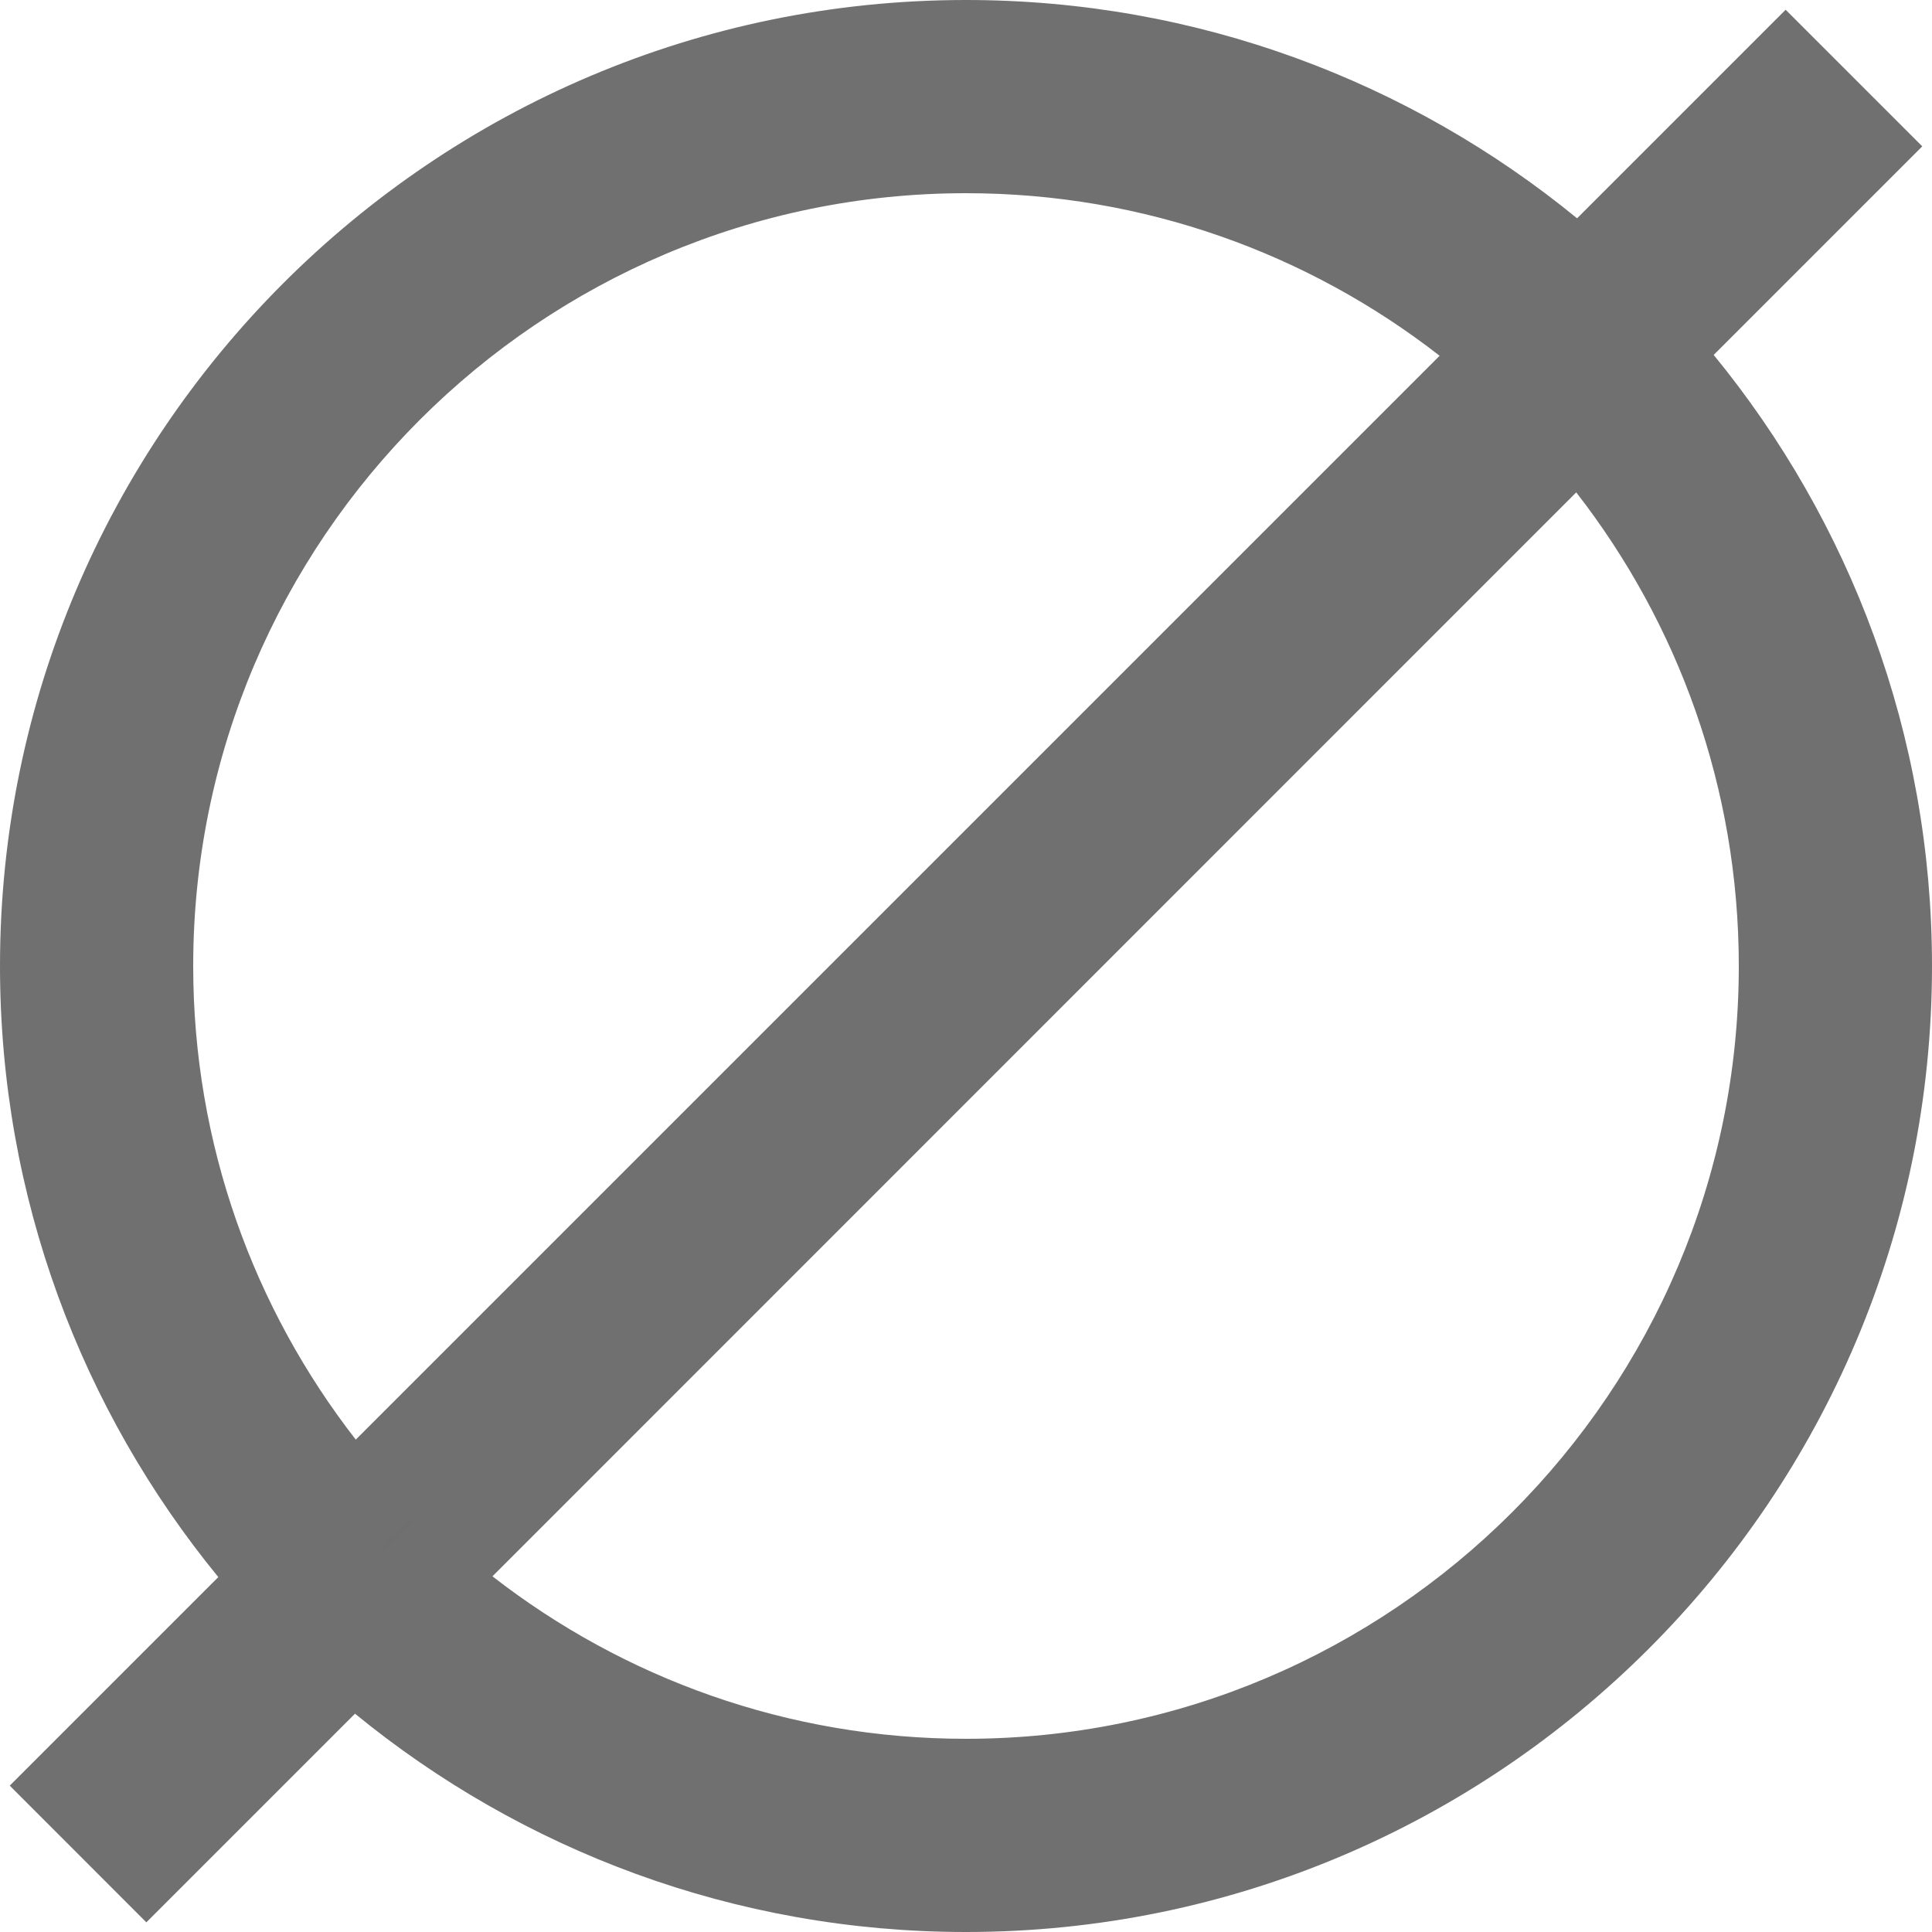 <svg xmlns="http://www.w3.org/2000/svg" width="20" height="20" viewBox="0 0 20 20"><defs><style>.a{fill:#525252;}.b,.c{stroke:none;}.c{fill:#707070;}</style></defs><g transform="translate(-1.408 -2)"><g class="a" transform="translate(1.408 2)"><path class="b" d="M 10 19.5 C 7.817 19.5 5.683 18.738 3.992 17.353 L 3.642 17.067 L 3.322 17.387 L 1.515 19.193 L 0.808 18.485 L 2.614 16.679 L 2.934 16.359 L 2.647 16.009 C 1.263 14.318 0.5 12.184 0.5 10 C 0.5 4.762 4.762 0.5 10 0.5 C 12.184 0.5 14.318 1.263 16.009 2.647 L 16.359 2.934 L 16.679 2.614 L 18.485 0.808 L 19.192 1.515 L 17.386 3.321 L 17.066 3.641 L 17.353 3.991 C 18.737 5.682 19.5 7.816 19.5 10 C 19.5 15.238 15.239 19.5 10 19.5 Z M 16.364 4.343 L 15.964 4.744 L 4.744 15.964 L 4.344 16.365 L 4.791 16.712 C 6.294 17.882 8.096 18.5 10 18.5 C 14.687 18.5 18.5 14.687 18.5 10 C 18.5 8.096 17.881 6.294 16.712 4.79 L 16.364 4.343 Z M 10 1.5 C 5.314 1.5 1.5 5.313 1.5 10 C 1.5 11.905 2.119 13.706 3.288 15.21 L 3.636 15.657 L 4.037 15.257 L 15.257 4.036 L 15.657 3.636 L 15.21 3.288 C 13.707 2.118 11.905 1.5 10 1.5 Z"/><path class="c" d="M 1.515 18.486 L 2.968 17.033 L 3.59 16.412 L 3.59 16.412 L 4.39 15.611 L 13.698 6.303 L 4.39 15.61 L 3.608 16.393 L 3.608 16.393 L 2.968 17.033 L 1.515 18.485 L 1.515 18.486 M 14.819 17.598 C 17.331 16 19 13.191 19 10 C 19 9.853 18.996 9.707 18.989 9.561 C 18.996 9.707 19 9.853 19 10 C 19 13.191 17.33 16 14.819 17.598 M 1.011 10.437 C 1.004 10.292 1 10.146 1 10 C 1 6.809 2.67 4 5.181 2.402 C 2.67 4 1 6.809 1 10 C 1 10.146 1.004 10.292 1.011 10.437 M 10 20 C 7.603 20 5.4 19.152 3.675 17.74 L 1.515 19.9 L 0.101 18.485 L 2.26 16.326 C 0.848 14.601 0 12.398 0 10 C 0 4.486 4.486 0 10 0 C 12.398 0 14.601 0.848 16.326 2.26 L 18.485 0.101 L 19.899 1.515 L 17.74 3.674 C 19.152 5.399 20 7.602 20 10 C 20 15.514 15.514 20 10 20 Z M 16.317 5.097 L 5.098 16.318 C 6.453 17.372 8.154 18 10 18 C 14.411 18 18 14.411 18 10 C 18 8.154 17.371 6.452 16.317 5.097 Z M 10 2 C 5.589 2 2 5.589 2 10 C 2 11.846 2.629 13.548 3.683 14.903 L 14.903 3.683 C 13.548 2.628 11.846 2 10 2 Z"/></g></g></svg>